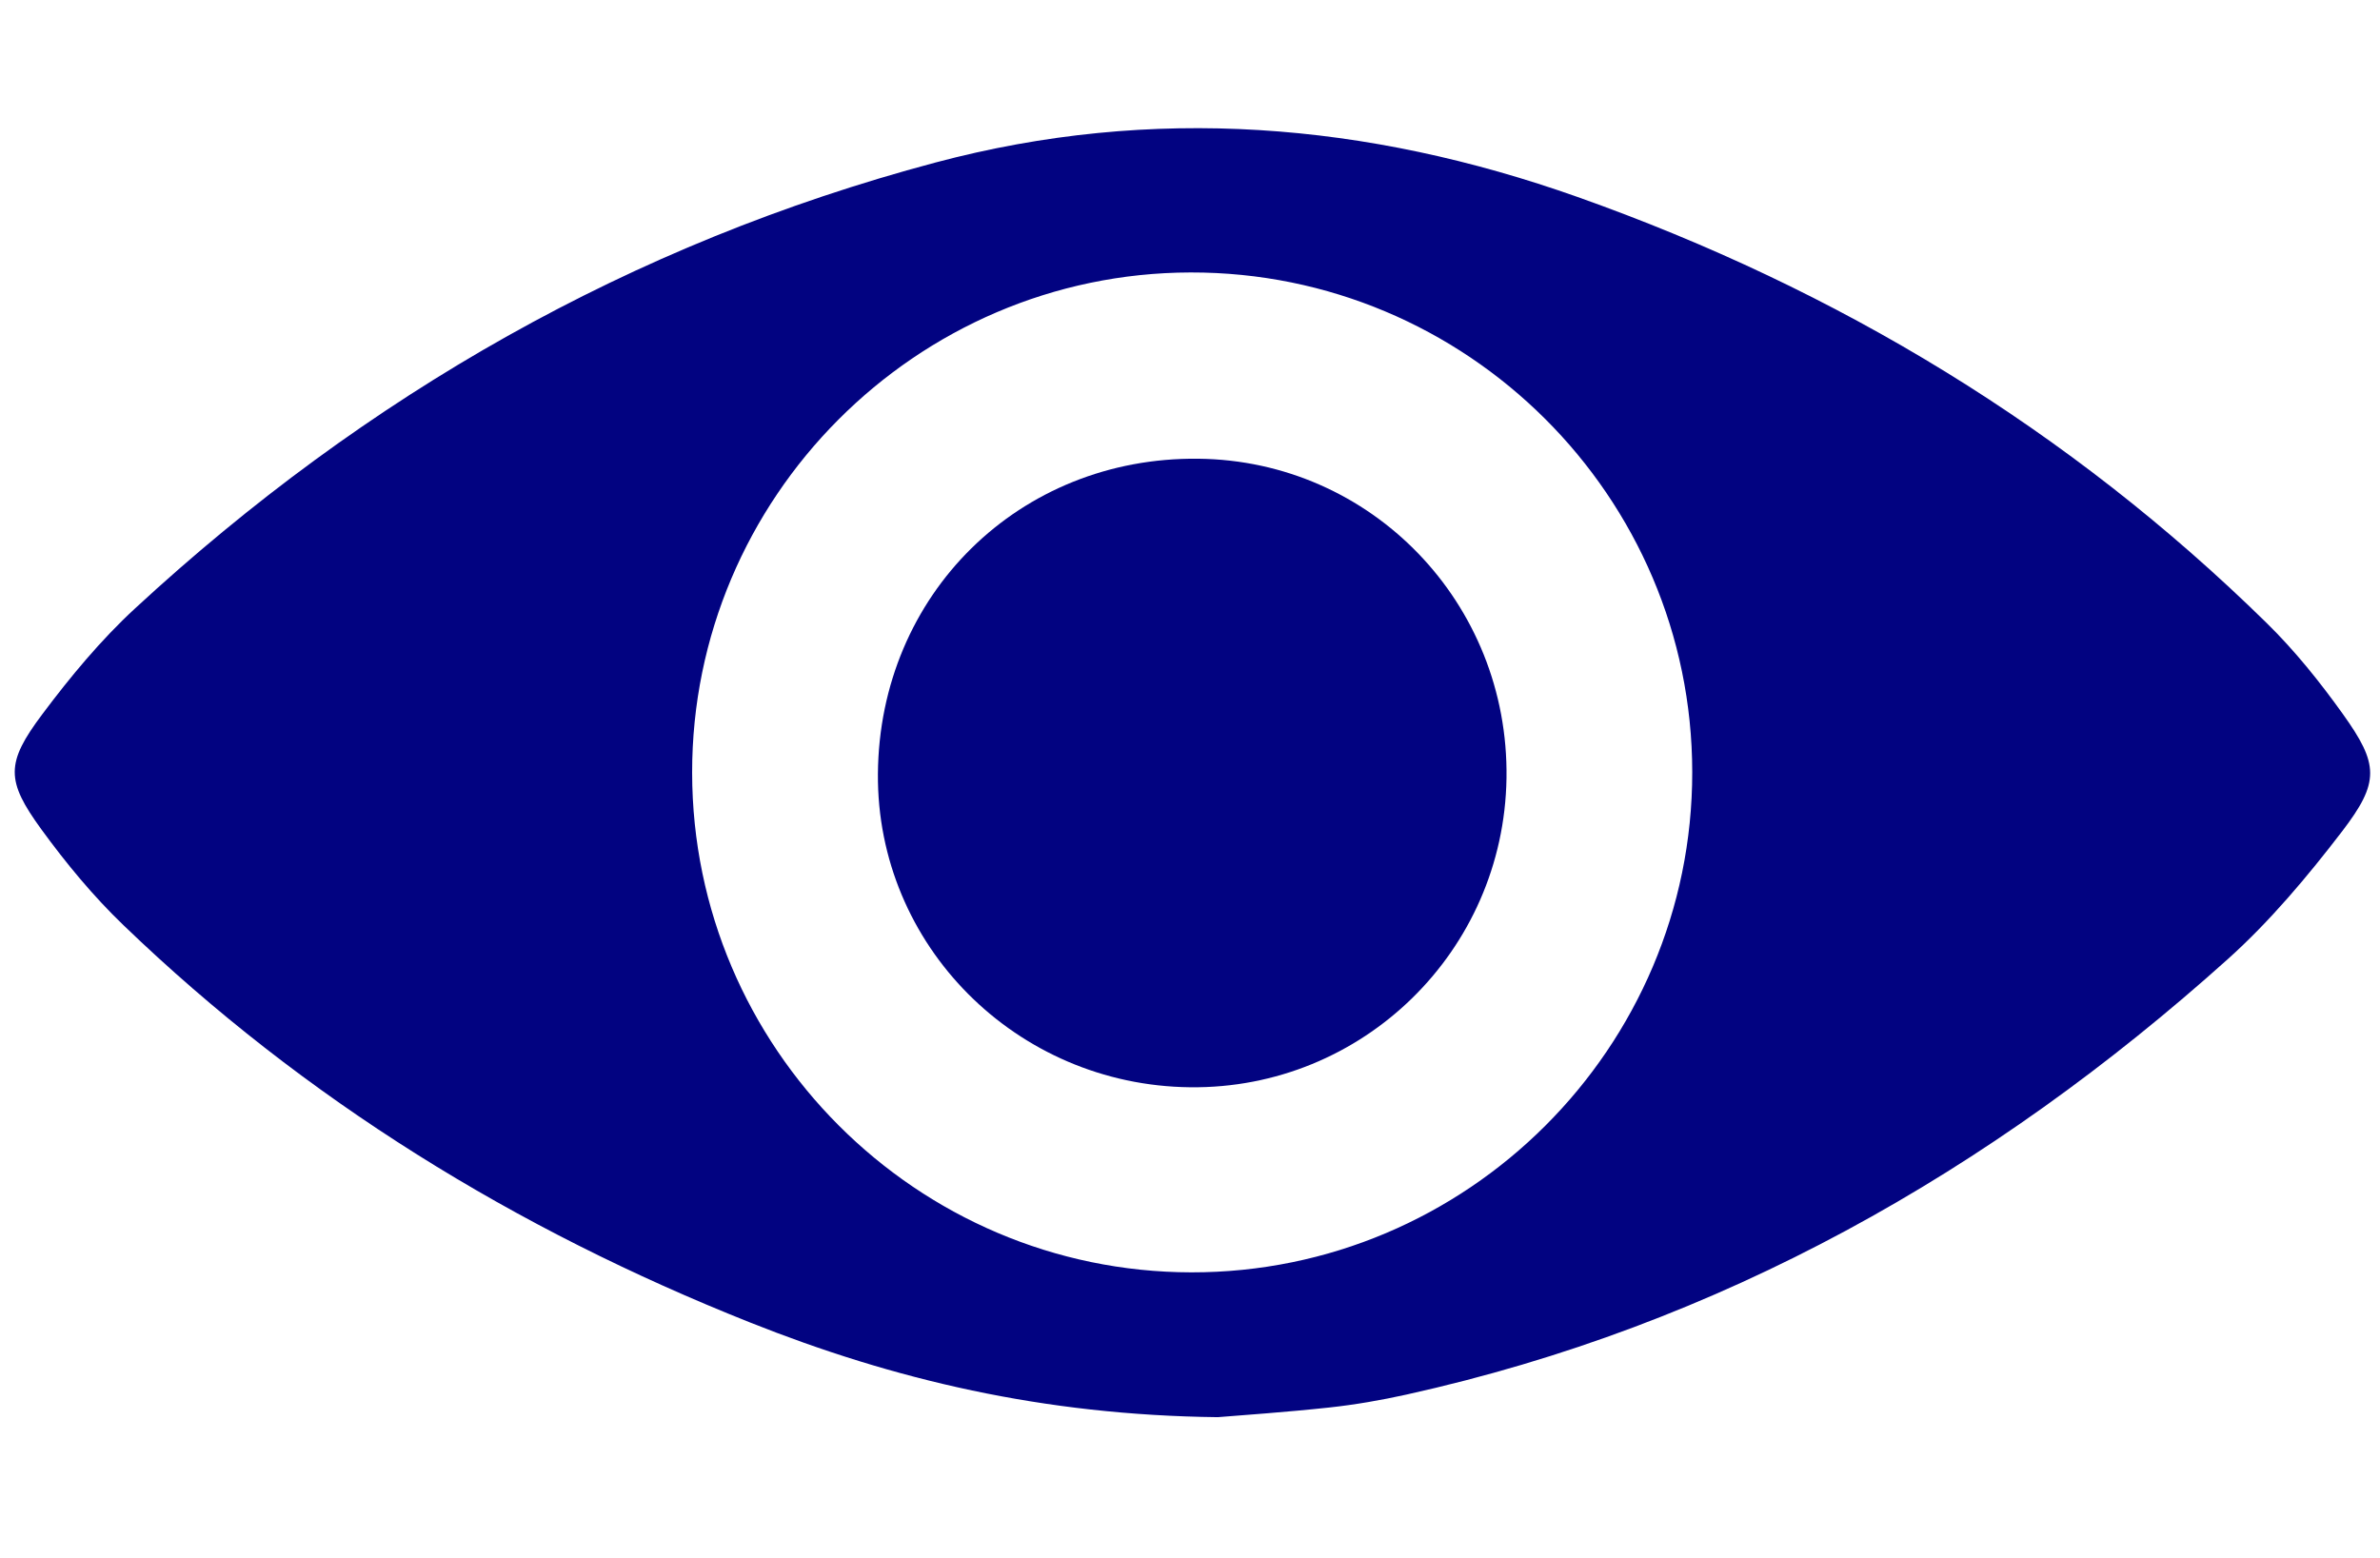 <?xml version="1.0" encoding="utf-8"?>
<!-- Generator: Adobe Illustrator 16.0.0, SVG Export Plug-In . SVG Version: 6.00 Build 0)  -->
<!DOCTYPE svg PUBLIC "-//W3C//DTD SVG 1.1//EN" "http://www.w3.org/Graphics/SVG/1.1/DTD/svg11.dtd">
<svg version="1.1" id="Layer_1" xmlns="http://www.w3.org/2000/svg" xmlns:xlink="http://www.w3.org/1999/xlink" x="0px" y="0px"
	 width="70.781px" height="46.334px" viewBox="129.802 0 70.781 46.334" enable-background="new 129.802 0 70.781 46.334"
	 xml:space="preserve">
<g id="ocyXe6_1_">
	<g>
		<path fill="#020381" d="M166.019,42.158c-5.206-0.06-9.636-1.116-13.92-2.821c-6.95-2.766-13.227-6.614-18.629-11.818
			c-0.896-0.861-1.702-1.837-2.436-2.845c-1.059-1.455-1.064-1.972,0.022-3.422c0.836-1.117,1.742-2.211,2.764-3.154
			c6.857-6.337,14.753-10.853,23.801-13.263c6.467-1.722,12.834-1.195,19.098,1.025c7.747,2.747,14.626,6.911,20.5,12.68
			c0.834,0.819,1.577,1.747,2.259,2.7c1.07,1.498,1.104,2.02-0.025,3.495c-1.031,1.344-2.137,2.665-3.393,3.794
			c-7.061,6.342-15.095,10.89-24.431,12.957c-0.755,0.167-1.523,0.301-2.291,0.384C168.046,42.01,166.749,42.098,166.019,42.158z
			 M150.386,22.987c0.008,8.178,6.671,14.85,14.844,14.863c8.204,0.013,14.906-6.682,14.899-14.883
			c-0.006-8.204-6.707-14.879-14.921-14.862C157.042,8.123,150.378,14.812,150.386,22.987z"/>
		<path fill="#020381" d="M165.193,32.344c-5.172-0.059-9.321-4.227-9.282-9.325c0.041-5.336,4.205-9.433,9.529-9.373
			c5.15,0.056,9.242,4.299,9.165,9.503C174.528,28.295,170.324,32.403,165.193,32.344z"/>
	</g>
</g>
</svg>
